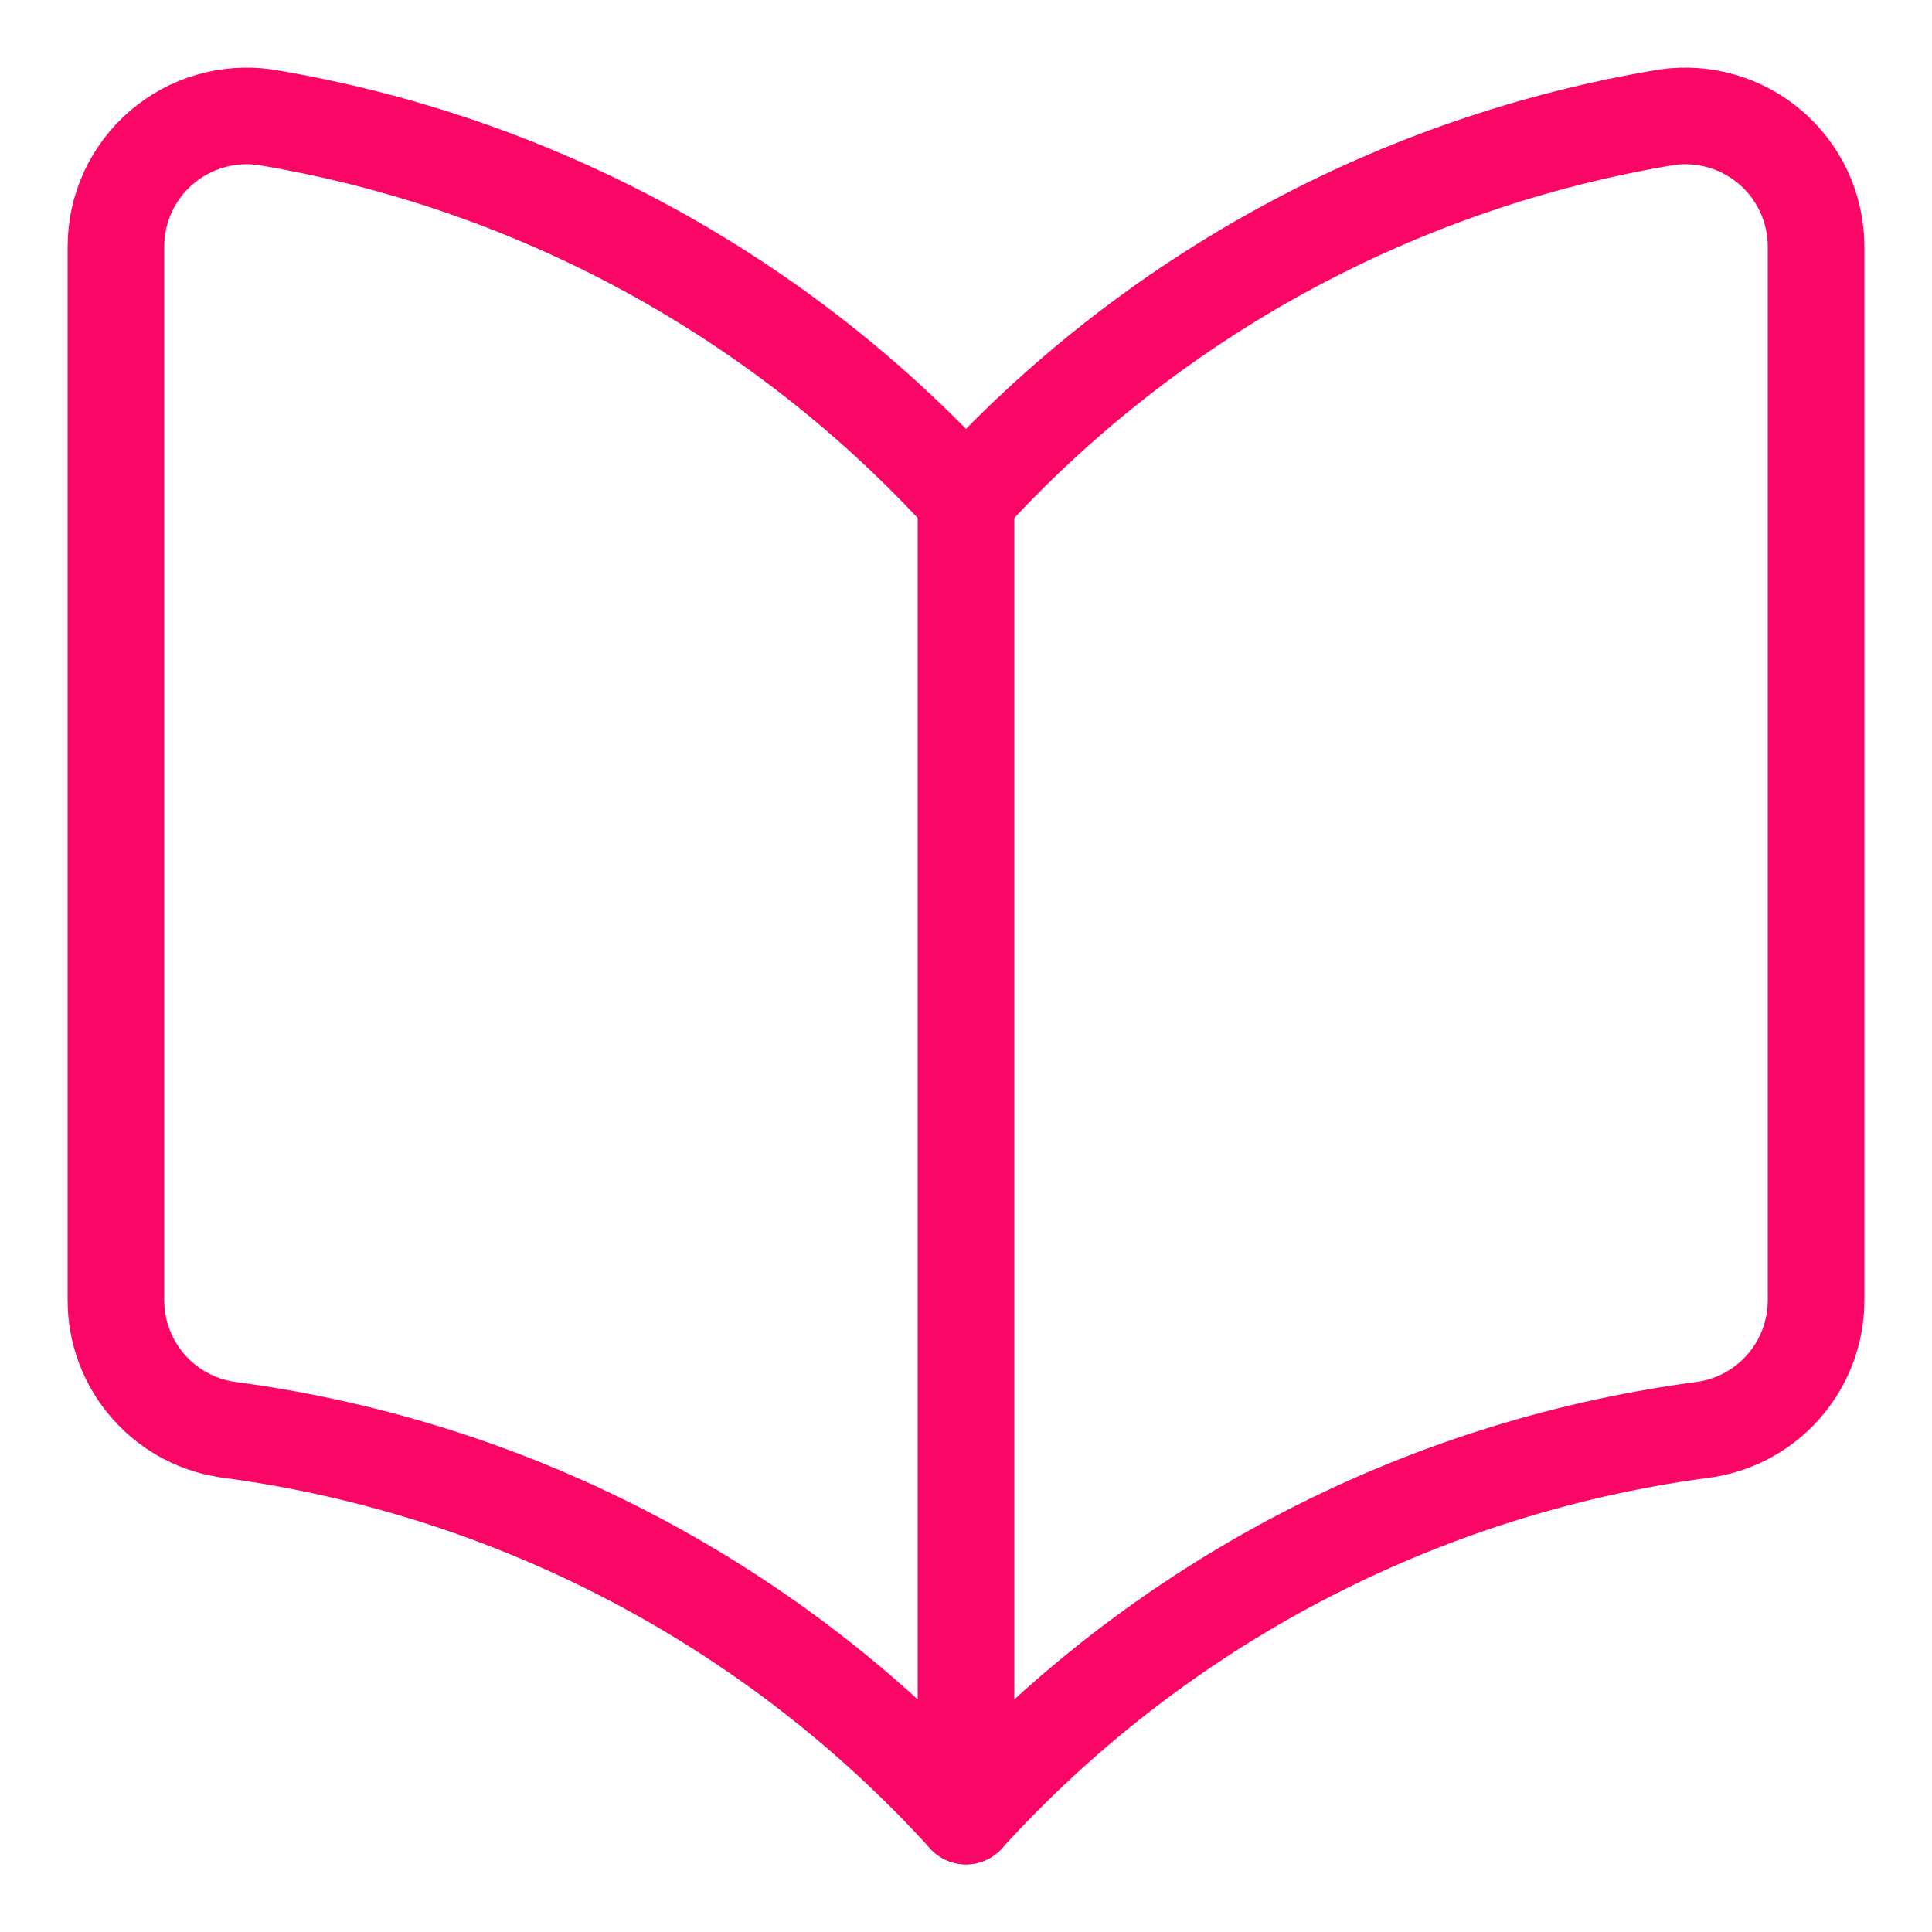 <svg xmlns="http://www.w3.org/2000/svg" width="50" height="50" viewBox="0 0 50 50" fill="none"><path d="M25 47C20.043 41.542 13.319 38.006 6.012 37.015C5.181 36.923 4.413 36.526 3.856 35.901C3.3 35.276 2.995 34.467 3 33.631V6.384C3 5.895 3.106 5.412 3.31 4.968C3.515 4.524 3.813 4.13 4.185 3.812C4.55 3.5 4.977 3.269 5.438 3.135C5.899 3.001 6.383 2.966 6.859 3.033C13.845 4.193 20.237 7.675 25 12.917V47Z" stroke="#F90667" stroke-width="2.5" stroke-linecap="round" stroke-linejoin="round"></path><path d="M25 47C29.958 41.542 36.681 38.006 43.988 37.015C44.819 36.923 45.588 36.526 46.144 35.901C46.7 35.276 47.005 34.467 47 33.631V6.384C47 5.895 46.894 5.412 46.69 4.968C46.485 4.524 46.187 4.13 45.815 3.812C45.451 3.5 45.023 3.269 44.562 3.135C44.101 3.001 43.617 2.966 43.142 3.033C36.155 4.193 29.763 7.675 25 12.917" stroke="#F90667" stroke-width="2.5" stroke-linecap="round" stroke-linejoin="round"></path></svg>